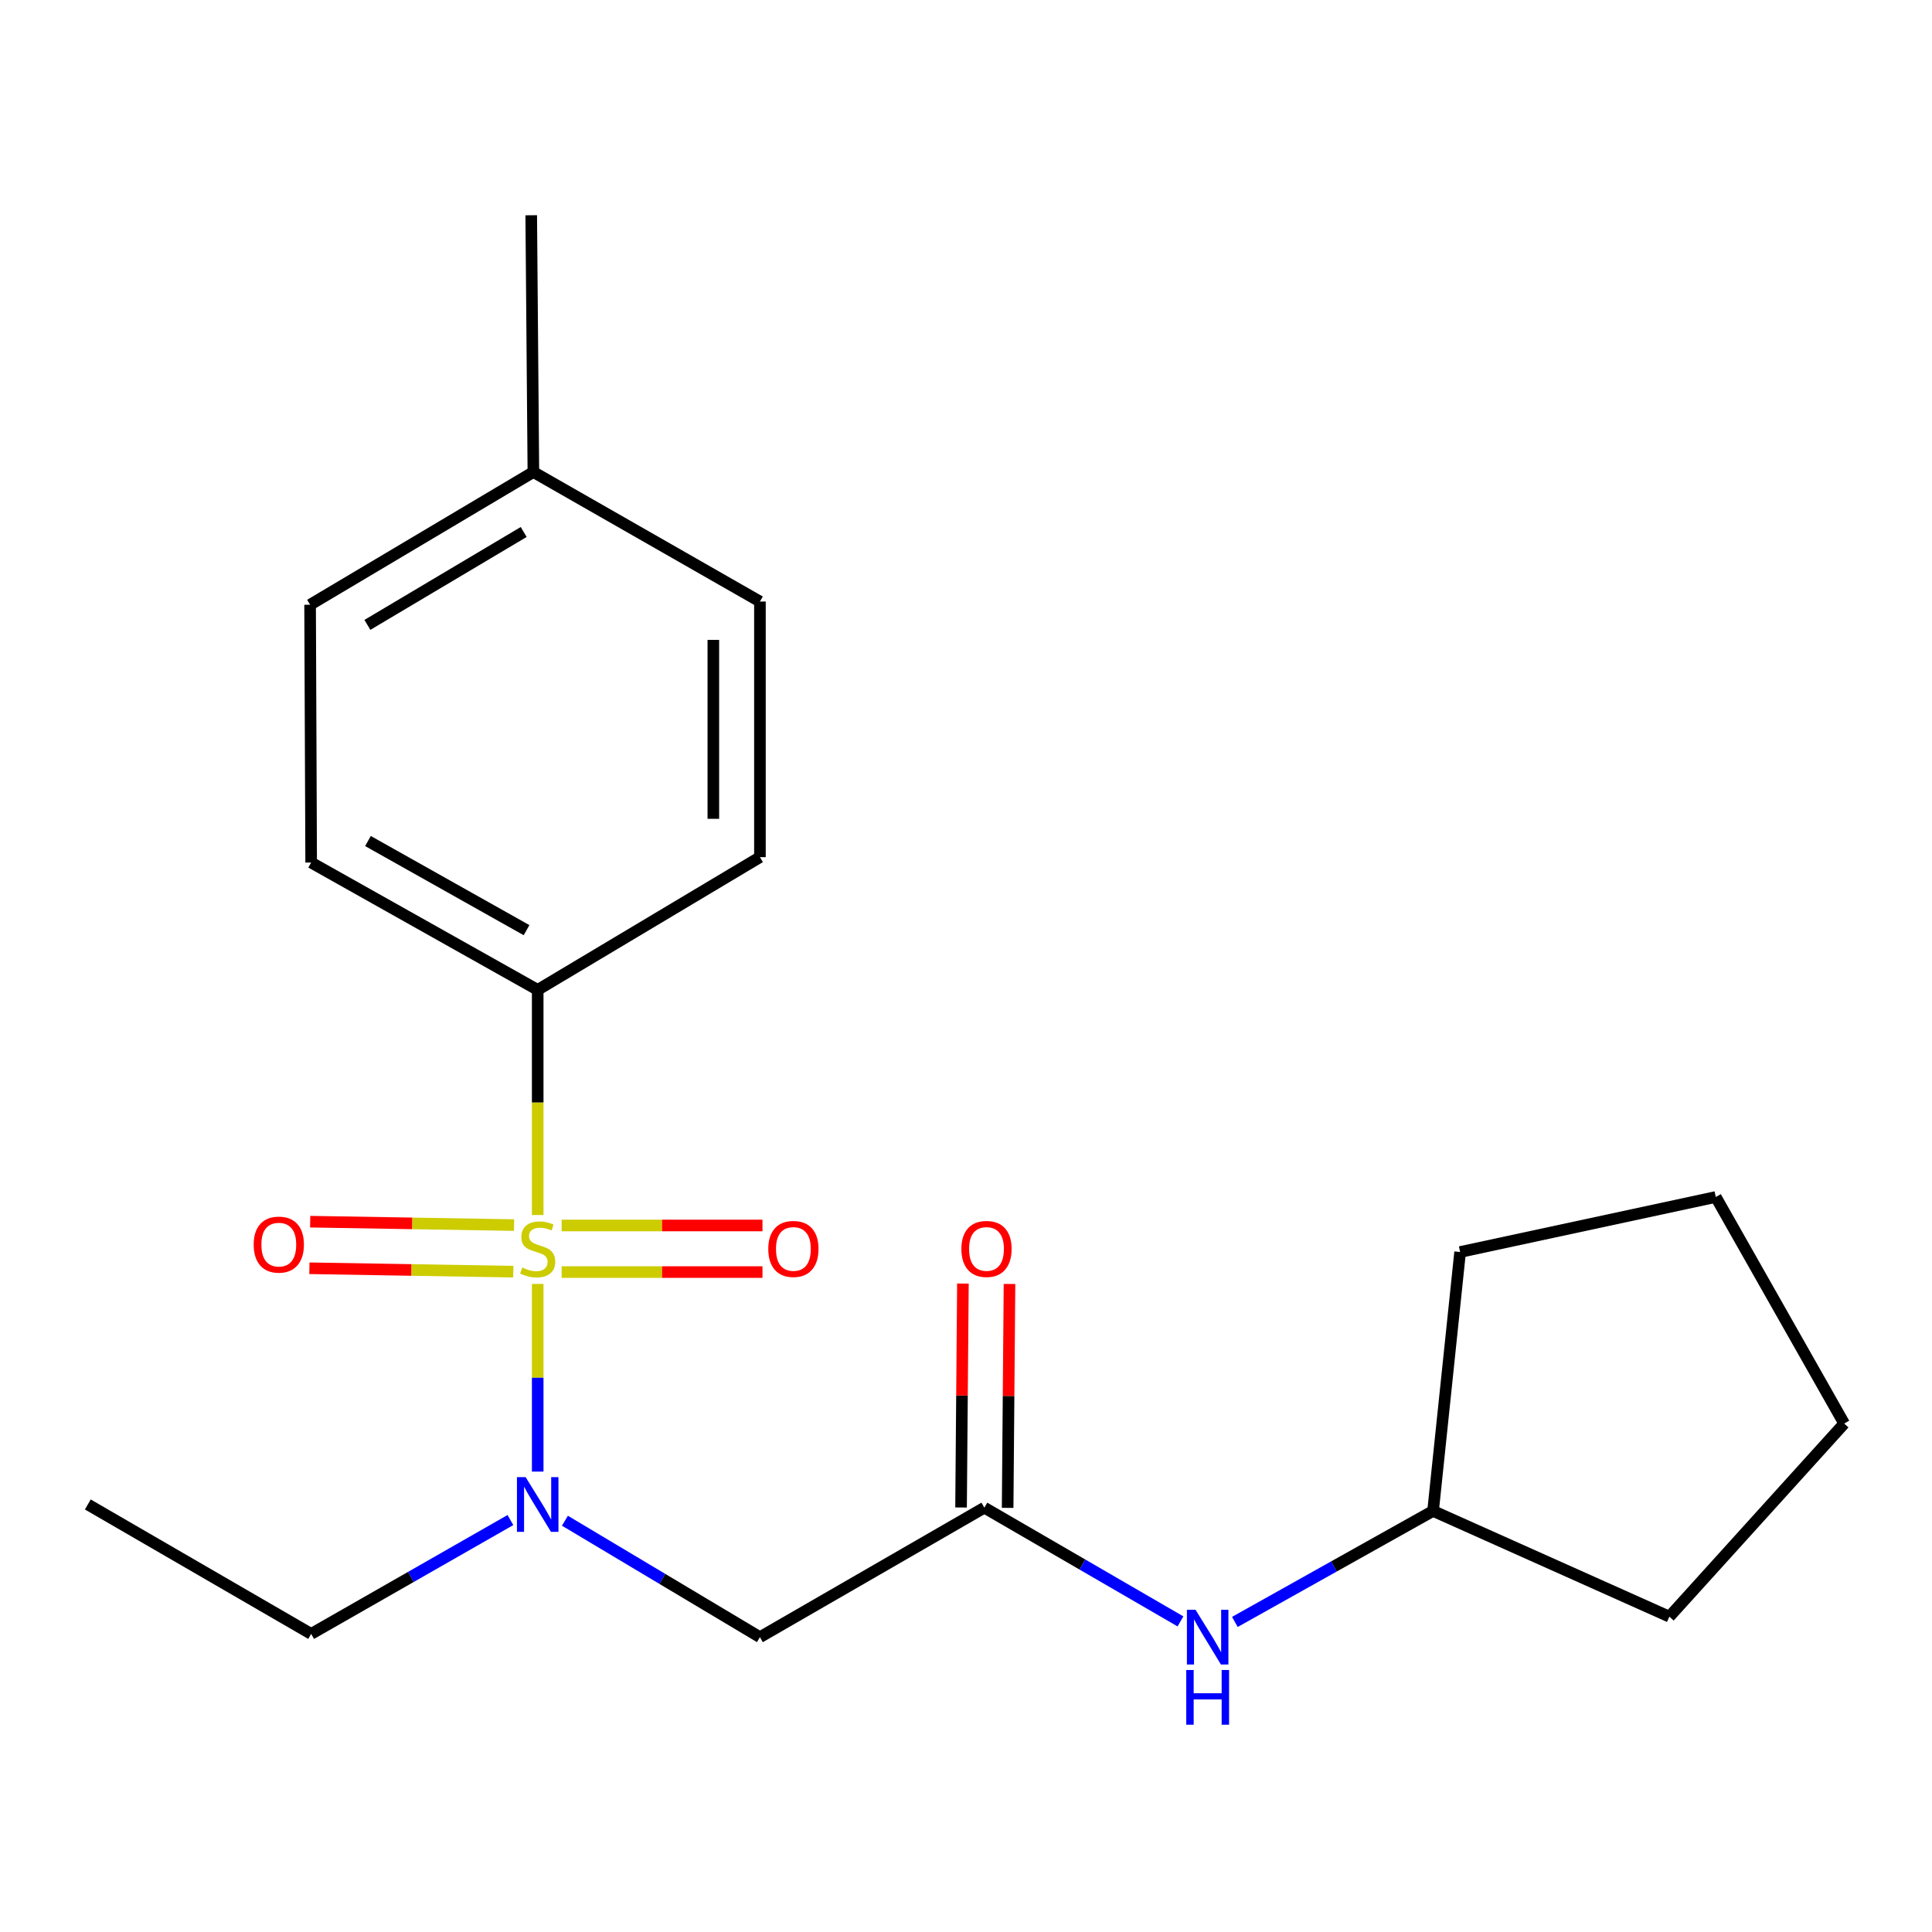 <?xml version='1.0' encoding='iso-8859-1'?>
<svg version='1.1' baseProfile='full'
              xmlns='http://www.w3.org/2000/svg'
                      xmlns:rdkit='http://www.rdkit.org/xml'
                      xmlns:xlink='http://www.w3.org/1999/xlink'
                  xml:space='preserve'
width='1000px' height='1000px' viewBox='0 0 1000 1000'>
<!-- END OF HEADER -->
<rect style='opacity:1.0;fill:#FFFFFF;stroke:none' width='1000' height='1000' x='0' y='0'> </rect>
<path class='bond-0' d='M 278.314,664.554 L 278.314,713.125' style='fill:none;fill-rule:evenodd;stroke:#CCCC00;stroke-width:6px;stroke-linecap:butt;stroke-linejoin:miter;stroke-opacity:1' />
<path class='bond-0' d='M 278.314,713.125 L 278.314,761.696' style='fill:none;fill-rule:evenodd;stroke:#0000FF;stroke-width:6px;stroke-linecap:butt;stroke-linejoin:miter;stroke-opacity:1' />
<path class='bond-3' d='M 278.314,628.895 L 278.314,570.627' style='fill:none;fill-rule:evenodd;stroke:#CCCC00;stroke-width:6px;stroke-linecap:butt;stroke-linejoin:miter;stroke-opacity:1' />
<path class='bond-3' d='M 278.314,570.627 L 278.314,512.359' style='fill:none;fill-rule:evenodd;stroke:#000000;stroke-width:6px;stroke-linecap:butt;stroke-linejoin:miter;stroke-opacity:1' />
<path class='bond-4' d='M 266.084,634.102 L 213.317,633.221' style='fill:none;fill-rule:evenodd;stroke:#CCCC00;stroke-width:6px;stroke-linecap:butt;stroke-linejoin:miter;stroke-opacity:1' />
<path class='bond-4' d='M 213.317,633.221 L 160.549,632.34' style='fill:none;fill-rule:evenodd;stroke:#FF0000;stroke-width:6px;stroke-linecap:butt;stroke-linejoin:miter;stroke-opacity:1' />
<path class='bond-4' d='M 265.682,658.213 L 212.914,657.332' style='fill:none;fill-rule:evenodd;stroke:#CCCC00;stroke-width:6px;stroke-linecap:butt;stroke-linejoin:miter;stroke-opacity:1' />
<path class='bond-4' d='M 212.914,657.332 L 160.146,656.451' style='fill:none;fill-rule:evenodd;stroke:#FF0000;stroke-width:6px;stroke-linecap:butt;stroke-linejoin:miter;stroke-opacity:1' />
<path class='bond-5' d='M 290.702,658.422 L 342.681,658.422' style='fill:none;fill-rule:evenodd;stroke:#CCCC00;stroke-width:6px;stroke-linecap:butt;stroke-linejoin:miter;stroke-opacity:1' />
<path class='bond-5' d='M 342.681,658.422 L 394.659,658.422' style='fill:none;fill-rule:evenodd;stroke:#FF0000;stroke-width:6px;stroke-linecap:butt;stroke-linejoin:miter;stroke-opacity:1' />
<path class='bond-5' d='M 290.702,634.308 L 342.681,634.308' style='fill:none;fill-rule:evenodd;stroke:#CCCC00;stroke-width:6px;stroke-linecap:butt;stroke-linejoin:miter;stroke-opacity:1' />
<path class='bond-5' d='M 342.681,634.308 L 394.659,634.308' style='fill:none;fill-rule:evenodd;stroke:#FF0000;stroke-width:6px;stroke-linecap:butt;stroke-linejoin:miter;stroke-opacity:1' />
<path class='bond-1' d='M 292.403,787.123 L 342.87,817.258' style='fill:none;fill-rule:evenodd;stroke:#0000FF;stroke-width:6px;stroke-linecap:butt;stroke-linejoin:miter;stroke-opacity:1' />
<path class='bond-1' d='M 342.87,817.258 L 393.337,847.394' style='fill:none;fill-rule:evenodd;stroke:#000000;stroke-width:6px;stroke-linecap:butt;stroke-linejoin:miter;stroke-opacity:1' />
<path class='bond-14' d='M 264.197,786.775 L 212.625,816.24' style='fill:none;fill-rule:evenodd;stroke:#0000FF;stroke-width:6px;stroke-linecap:butt;stroke-linejoin:miter;stroke-opacity:1' />
<path class='bond-14' d='M 212.625,816.24 L 161.054,845.706' style='fill:none;fill-rule:evenodd;stroke:#000000;stroke-width:6px;stroke-linecap:butt;stroke-linejoin:miter;stroke-opacity:1' />
<path class='bond-2' d='M 393.337,847.394 L 509.498,780.371' style='fill:none;fill-rule:evenodd;stroke:#000000;stroke-width:6px;stroke-linecap:butt;stroke-linejoin:miter;stroke-opacity:1' />
<path class='bond-6' d='M 509.498,780.371 L 560.251,809.8' style='fill:none;fill-rule:evenodd;stroke:#000000;stroke-width:6px;stroke-linecap:butt;stroke-linejoin:miter;stroke-opacity:1' />
<path class='bond-6' d='M 560.251,809.8 L 611.003,839.229' style='fill:none;fill-rule:evenodd;stroke:#0000FF;stroke-width:6px;stroke-linecap:butt;stroke-linejoin:miter;stroke-opacity:1' />
<path class='bond-7' d='M 521.555,780.471 L 522.035,722.523' style='fill:none;fill-rule:evenodd;stroke:#000000;stroke-width:6px;stroke-linecap:butt;stroke-linejoin:miter;stroke-opacity:1' />
<path class='bond-7' d='M 522.035,722.523 L 522.516,664.575' style='fill:none;fill-rule:evenodd;stroke:#FF0000;stroke-width:6px;stroke-linecap:butt;stroke-linejoin:miter;stroke-opacity:1' />
<path class='bond-7' d='M 497.442,780.271 L 497.922,722.323' style='fill:none;fill-rule:evenodd;stroke:#000000;stroke-width:6px;stroke-linecap:butt;stroke-linejoin:miter;stroke-opacity:1' />
<path class='bond-7' d='M 497.922,722.323 L 498.403,664.375' style='fill:none;fill-rule:evenodd;stroke:#FF0000;stroke-width:6px;stroke-linecap:butt;stroke-linejoin:miter;stroke-opacity:1' />
<path class='bond-8' d='M 278.314,512.359 L 161.054,446.448' style='fill:none;fill-rule:evenodd;stroke:#000000;stroke-width:6px;stroke-linecap:butt;stroke-linejoin:miter;stroke-opacity:1' />
<path class='bond-8' d='M 272.54,481.452 L 190.458,435.314' style='fill:none;fill-rule:evenodd;stroke:#000000;stroke-width:6px;stroke-linecap:butt;stroke-linejoin:miter;stroke-opacity:1' />
<path class='bond-9' d='M 278.314,512.359 L 393.337,443.662' style='fill:none;fill-rule:evenodd;stroke:#000000;stroke-width:6px;stroke-linecap:butt;stroke-linejoin:miter;stroke-opacity:1' />
<path class='bond-13' d='M 639.167,839.507 L 690.461,810.783' style='fill:none;fill-rule:evenodd;stroke:#0000FF;stroke-width:6px;stroke-linecap:butt;stroke-linejoin:miter;stroke-opacity:1' />
<path class='bond-13' d='M 690.461,810.783 L 741.754,782.059' style='fill:none;fill-rule:evenodd;stroke:#000000;stroke-width:6px;stroke-linecap:butt;stroke-linejoin:miter;stroke-opacity:1' />
<path class='bond-11' d='M 161.054,446.448 L 160.504,313.018' style='fill:none;fill-rule:evenodd;stroke:#000000;stroke-width:6px;stroke-linecap:butt;stroke-linejoin:miter;stroke-opacity:1' />
<path class='bond-10' d='M 393.337,443.662 L 393.337,311.357' style='fill:none;fill-rule:evenodd;stroke:#000000;stroke-width:6px;stroke-linecap:butt;stroke-linejoin:miter;stroke-opacity:1' />
<path class='bond-10' d='M 369.223,423.816 L 369.223,331.203' style='fill:none;fill-rule:evenodd;stroke:#000000;stroke-width:6px;stroke-linecap:butt;stroke-linejoin:miter;stroke-opacity:1' />
<path class='bond-12' d='M 393.337,311.357 L 276.076,244.321' style='fill:none;fill-rule:evenodd;stroke:#000000;stroke-width:6px;stroke-linecap:butt;stroke-linejoin:miter;stroke-opacity:1' />
<path class='bond-21' d='M 160.504,313.018 L 276.076,244.321' style='fill:none;fill-rule:evenodd;stroke:#000000;stroke-width:6px;stroke-linecap:butt;stroke-linejoin:miter;stroke-opacity:1' />
<path class='bond-21' d='M 190.161,323.442 L 271.062,275.354' style='fill:none;fill-rule:evenodd;stroke:#000000;stroke-width:6px;stroke-linecap:butt;stroke-linejoin:miter;stroke-opacity:1' />
<path class='bond-15' d='M 276.076,244.321 L 274.964,111.413' style='fill:none;fill-rule:evenodd;stroke:#000000;stroke-width:6px;stroke-linecap:butt;stroke-linejoin:miter;stroke-opacity:1' />
<path class='bond-16' d='M 741.754,782.059 L 864.065,836.784' style='fill:none;fill-rule:evenodd;stroke:#000000;stroke-width:6px;stroke-linecap:butt;stroke-linejoin:miter;stroke-opacity:1' />
<path class='bond-17' d='M 741.754,782.059 L 755.754,648.04' style='fill:none;fill-rule:evenodd;stroke:#000000;stroke-width:6px;stroke-linecap:butt;stroke-linejoin:miter;stroke-opacity:1' />
<path class='bond-18' d='M 161.054,845.706 L 45.455,778.71' style='fill:none;fill-rule:evenodd;stroke:#000000;stroke-width:6px;stroke-linecap:butt;stroke-linejoin:miter;stroke-opacity:1' />
<path class='bond-20' d='M 864.065,836.784 L 954.545,736.832' style='fill:none;fill-rule:evenodd;stroke:#000000;stroke-width:6px;stroke-linecap:butt;stroke-linejoin:miter;stroke-opacity:1' />
<path class='bond-19' d='M 755.754,648.04 L 888.085,619.559' style='fill:none;fill-rule:evenodd;stroke:#000000;stroke-width:6px;stroke-linecap:butt;stroke-linejoin:miter;stroke-opacity:1' />
<path class='bond-22' d='M 888.085,619.559 L 954.545,736.832' style='fill:none;fill-rule:evenodd;stroke:#000000;stroke-width:6px;stroke-linecap:butt;stroke-linejoin:miter;stroke-opacity:1' />
<path  class='atom-0' d='M 270.314 656.085
Q 270.634 656.205, 271.954 656.765
Q 273.274 657.325, 274.714 657.685
Q 276.194 658.005, 277.634 658.005
Q 280.314 658.005, 281.874 656.725
Q 283.434 655.405, 283.434 653.125
Q 283.434 651.565, 282.634 650.605
Q 281.874 649.645, 280.674 649.125
Q 279.474 648.605, 277.474 648.005
Q 274.954 647.245, 273.434 646.525
Q 271.954 645.805, 270.874 644.285
Q 269.834 642.765, 269.834 640.205
Q 269.834 636.645, 272.234 634.445
Q 274.674 632.245, 279.474 632.245
Q 282.754 632.245, 286.474 633.805
L 285.554 636.885
Q 282.154 635.485, 279.594 635.485
Q 276.834 635.485, 275.314 636.645
Q 273.794 637.765, 273.834 639.725
Q 273.834 641.245, 274.594 642.165
Q 275.394 643.085, 276.514 643.605
Q 277.674 644.125, 279.594 644.725
Q 282.154 645.525, 283.674 646.325
Q 285.194 647.125, 286.274 648.765
Q 287.394 650.365, 287.394 653.125
Q 287.394 657.045, 284.754 659.165
Q 282.154 661.245, 277.794 661.245
Q 275.274 661.245, 273.354 660.685
Q 271.474 660.165, 269.234 659.245
L 270.314 656.085
' fill='#CCCC00'/>
<path  class='atom-1' d='M 272.054 764.55
L 281.334 779.55
Q 282.254 781.03, 283.734 783.71
Q 285.214 786.39, 285.294 786.55
L 285.294 764.55
L 289.054 764.55
L 289.054 792.87
L 285.174 792.87
L 275.214 776.47
Q 274.054 774.55, 272.814 772.35
Q 271.614 770.15, 271.254 769.47
L 271.254 792.87
L 267.574 792.87
L 267.574 764.55
L 272.054 764.55
' fill='#0000FF'/>
<path  class='atom-5' d='M 131.308 644.208
Q 131.308 637.408, 134.668 633.608
Q 138.028 629.808, 144.308 629.808
Q 150.588 629.808, 153.948 633.608
Q 157.308 637.408, 157.308 644.208
Q 157.308 651.088, 153.908 655.008
Q 150.508 658.888, 144.308 658.888
Q 138.068 658.888, 134.668 655.008
Q 131.308 651.128, 131.308 644.208
M 144.308 655.688
Q 148.628 655.688, 150.948 652.808
Q 153.308 649.888, 153.308 644.208
Q 153.308 638.648, 150.948 635.848
Q 148.628 633.008, 144.308 633.008
Q 139.988 633.008, 137.628 635.808
Q 135.308 638.608, 135.308 644.208
Q 135.308 649.928, 137.628 652.808
Q 139.988 655.688, 144.308 655.688
' fill='#FF0000'/>
<path  class='atom-6' d='M 397.658 646.445
Q 397.658 639.645, 401.018 635.845
Q 404.378 632.045, 410.658 632.045
Q 416.938 632.045, 420.298 635.845
Q 423.658 639.645, 423.658 646.445
Q 423.658 653.325, 420.258 657.245
Q 416.858 661.125, 410.658 661.125
Q 404.418 661.125, 401.018 657.245
Q 397.658 653.365, 397.658 646.445
M 410.658 657.925
Q 414.978 657.925, 417.298 655.045
Q 419.658 652.125, 419.658 646.445
Q 419.658 640.885, 417.298 638.085
Q 414.978 635.245, 410.658 635.245
Q 406.338 635.245, 403.978 638.045
Q 401.658 640.845, 401.658 646.445
Q 401.658 652.165, 403.978 655.045
Q 406.338 657.925, 410.658 657.925
' fill='#FF0000'/>
<path  class='atom-7' d='M 618.824 833.234
L 628.104 848.234
Q 629.024 849.714, 630.504 852.394
Q 631.984 855.074, 632.064 855.234
L 632.064 833.234
L 635.824 833.234
L 635.824 861.554
L 631.944 861.554
L 621.984 845.154
Q 620.824 843.234, 619.584 841.034
Q 618.384 838.834, 618.024 838.154
L 618.024 861.554
L 614.344 861.554
L 614.344 833.234
L 618.824 833.234
' fill='#0000FF'/>
<path  class='atom-7' d='M 614.004 864.386
L 617.844 864.386
L 617.844 876.426
L 632.324 876.426
L 632.324 864.386
L 636.164 864.386
L 636.164 892.706
L 632.324 892.706
L 632.324 879.626
L 617.844 879.626
L 617.844 892.706
L 614.004 892.706
L 614.004 864.386
' fill='#0000FF'/>
<path  class='atom-8' d='M 497.61 646.445
Q 497.61 639.645, 500.97 635.845
Q 504.33 632.045, 510.61 632.045
Q 516.89 632.045, 520.25 635.845
Q 523.61 639.645, 523.61 646.445
Q 523.61 653.325, 520.21 657.245
Q 516.81 661.125, 510.61 661.125
Q 504.37 661.125, 500.97 657.245
Q 497.61 653.365, 497.61 646.445
M 510.61 657.925
Q 514.93 657.925, 517.25 655.045
Q 519.61 652.125, 519.61 646.445
Q 519.61 640.885, 517.25 638.085
Q 514.93 635.245, 510.61 635.245
Q 506.29 635.245, 503.93 638.045
Q 501.61 640.845, 501.61 646.445
Q 501.61 652.165, 503.93 655.045
Q 506.29 657.925, 510.61 657.925
' fill='#FF0000'/>
</svg>
